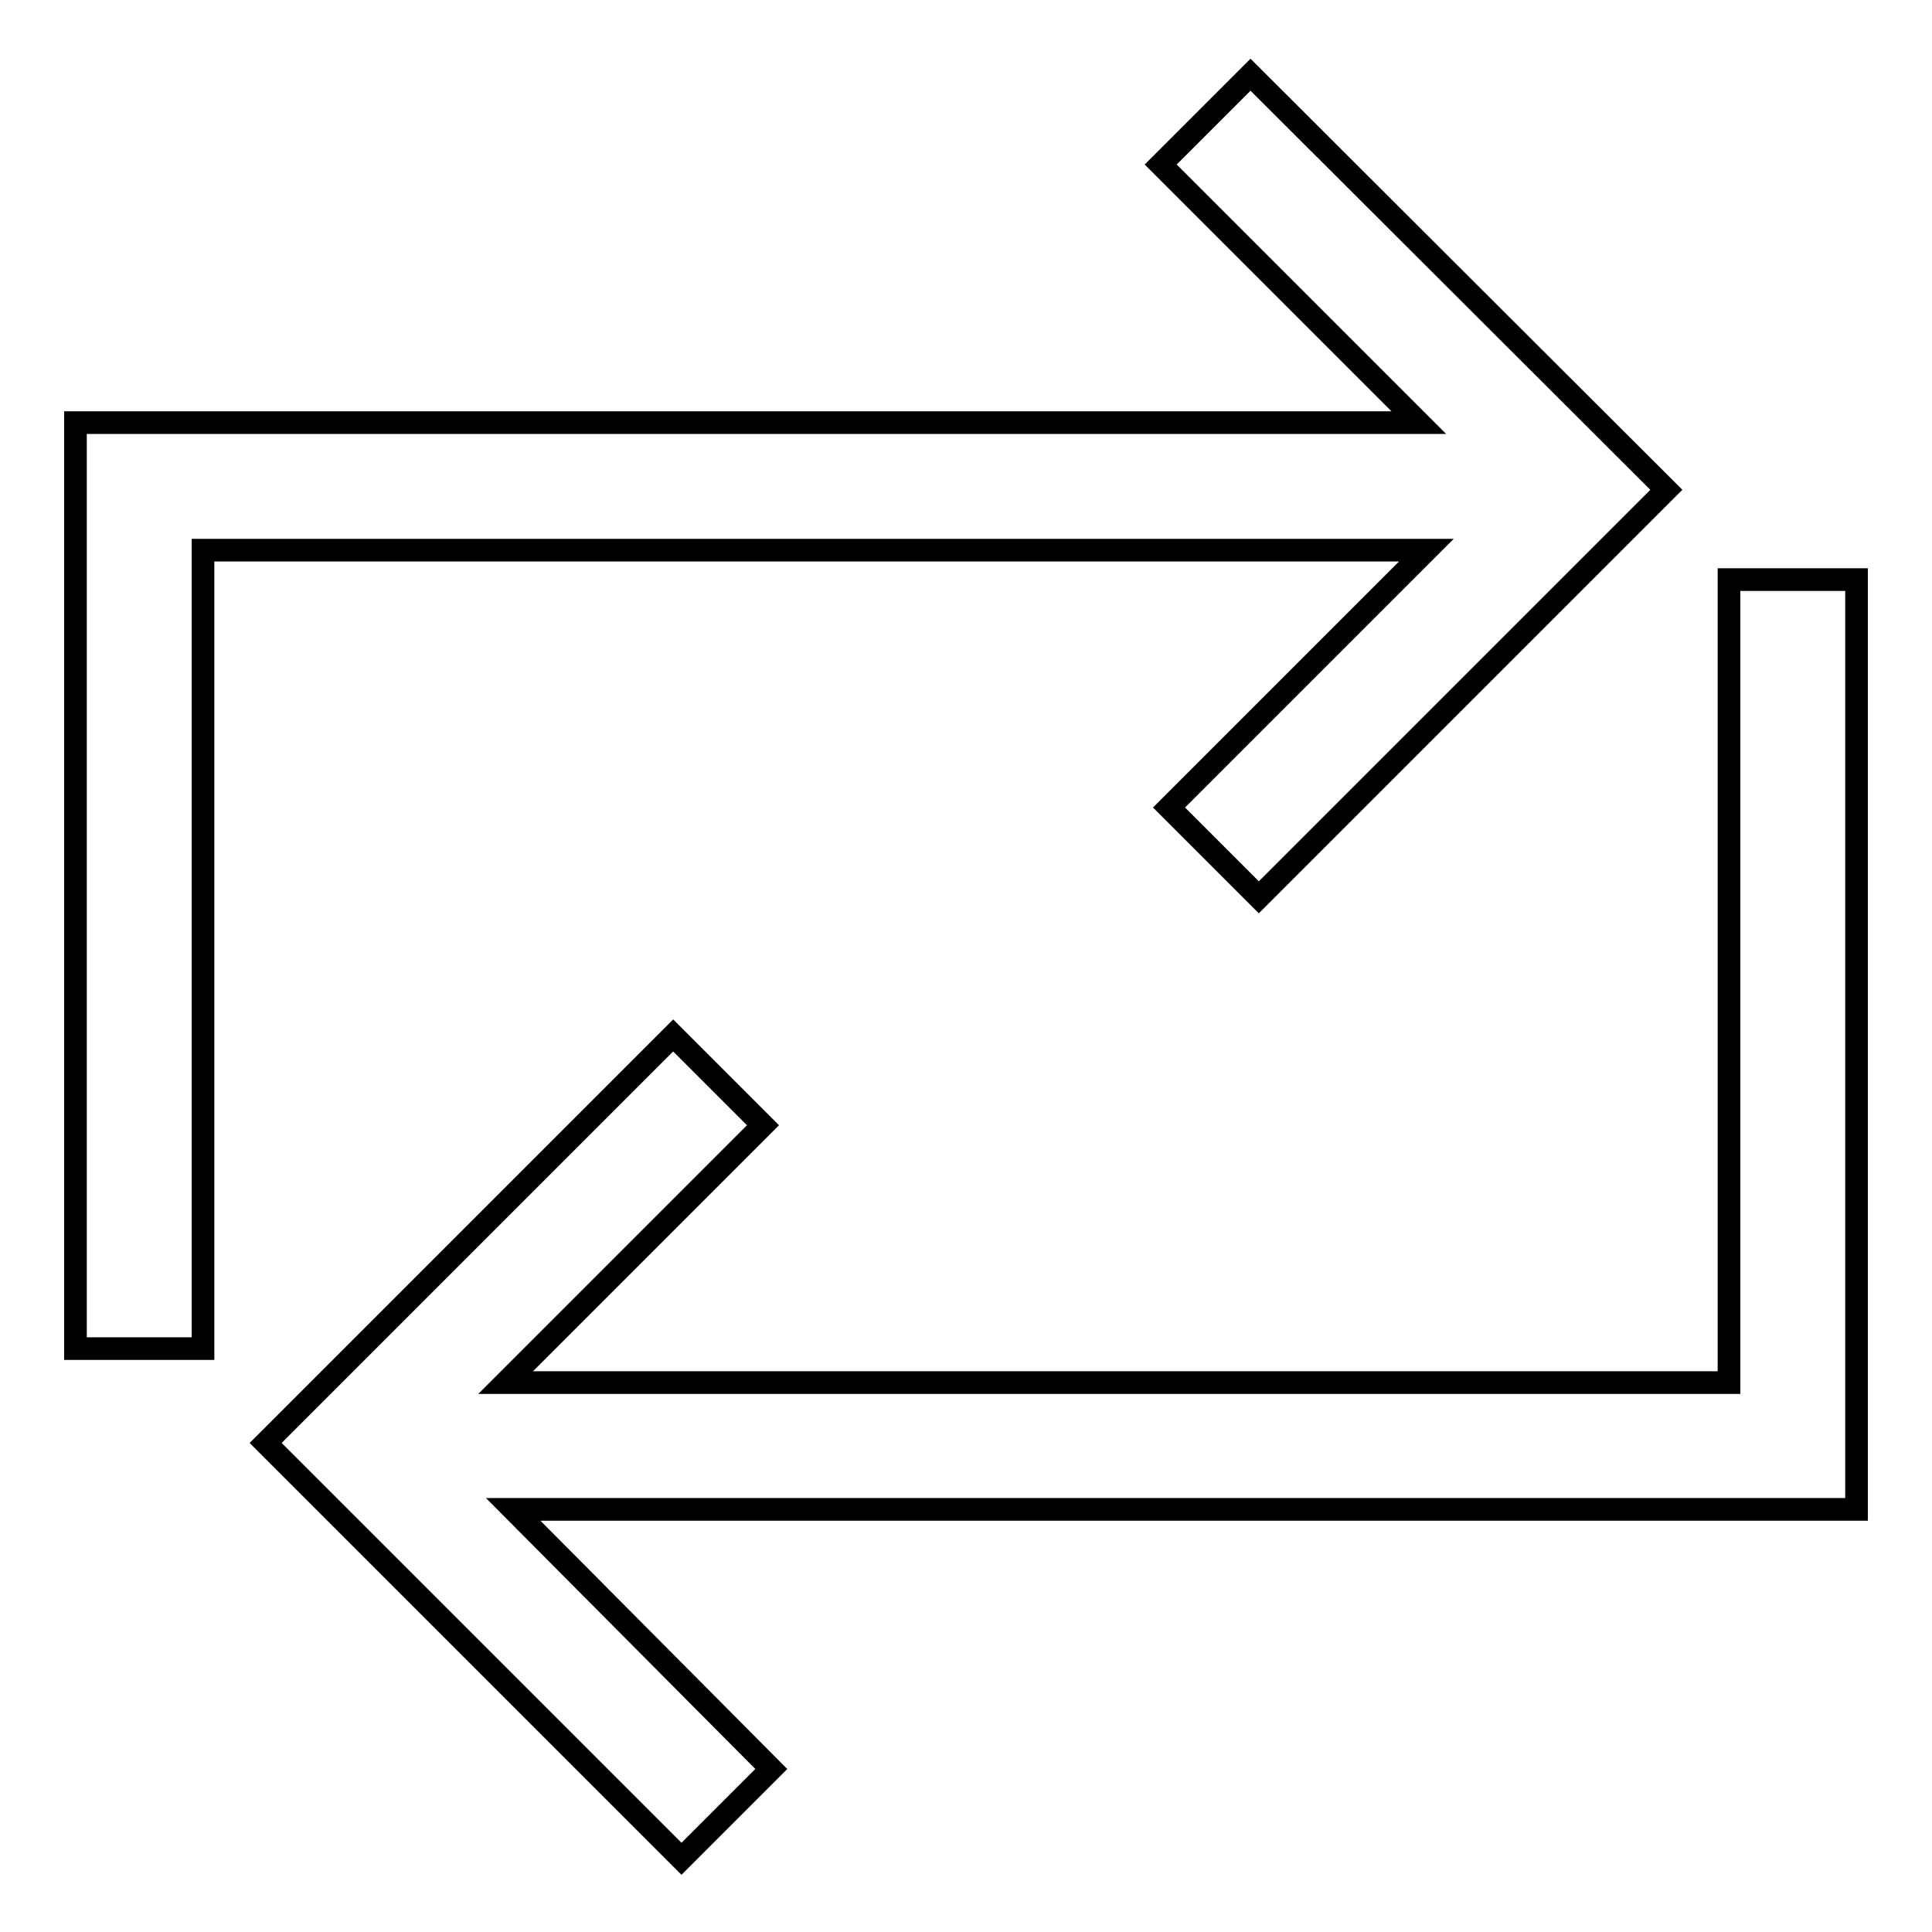 <?xml version="1.0" encoding="utf-8"?>
<!-- Svg Vector Icons : http://www.onlinewebfonts.com/icon -->
<!DOCTYPE svg PUBLIC "-//W3C//DTD SVG 1.1//EN" "http://www.w3.org/Graphics/SVG/1.1/DTD/svg11.dtd">
<svg version="1.1" xmlns="http://www.w3.org/2000/svg" xmlns:xlink="http://www.w3.org/1999/xlink" x="0px" y="0px" viewBox="0 0 256 256" enable-background="new 0 0 256 256" xml:space="preserve">
<g><g><path stroke-width="3" fill-opacity="0" stroke="#000000"  d="M154.9,107l11.9,11.9l54-54L165.7,9.9l-11.9,11.9L188,56H10v122.7h16.9V72.9H189L154.9,107z"/><path stroke-width="3" fill-opacity="0" stroke="#000000"  d="M246,76.8h-16.9v106.4H67l34.1-34.1l-11.9-11.9l-54,54l55.1,55.1l11.9-11.9L68,200h178V76.8z"/></g></g>
</svg>